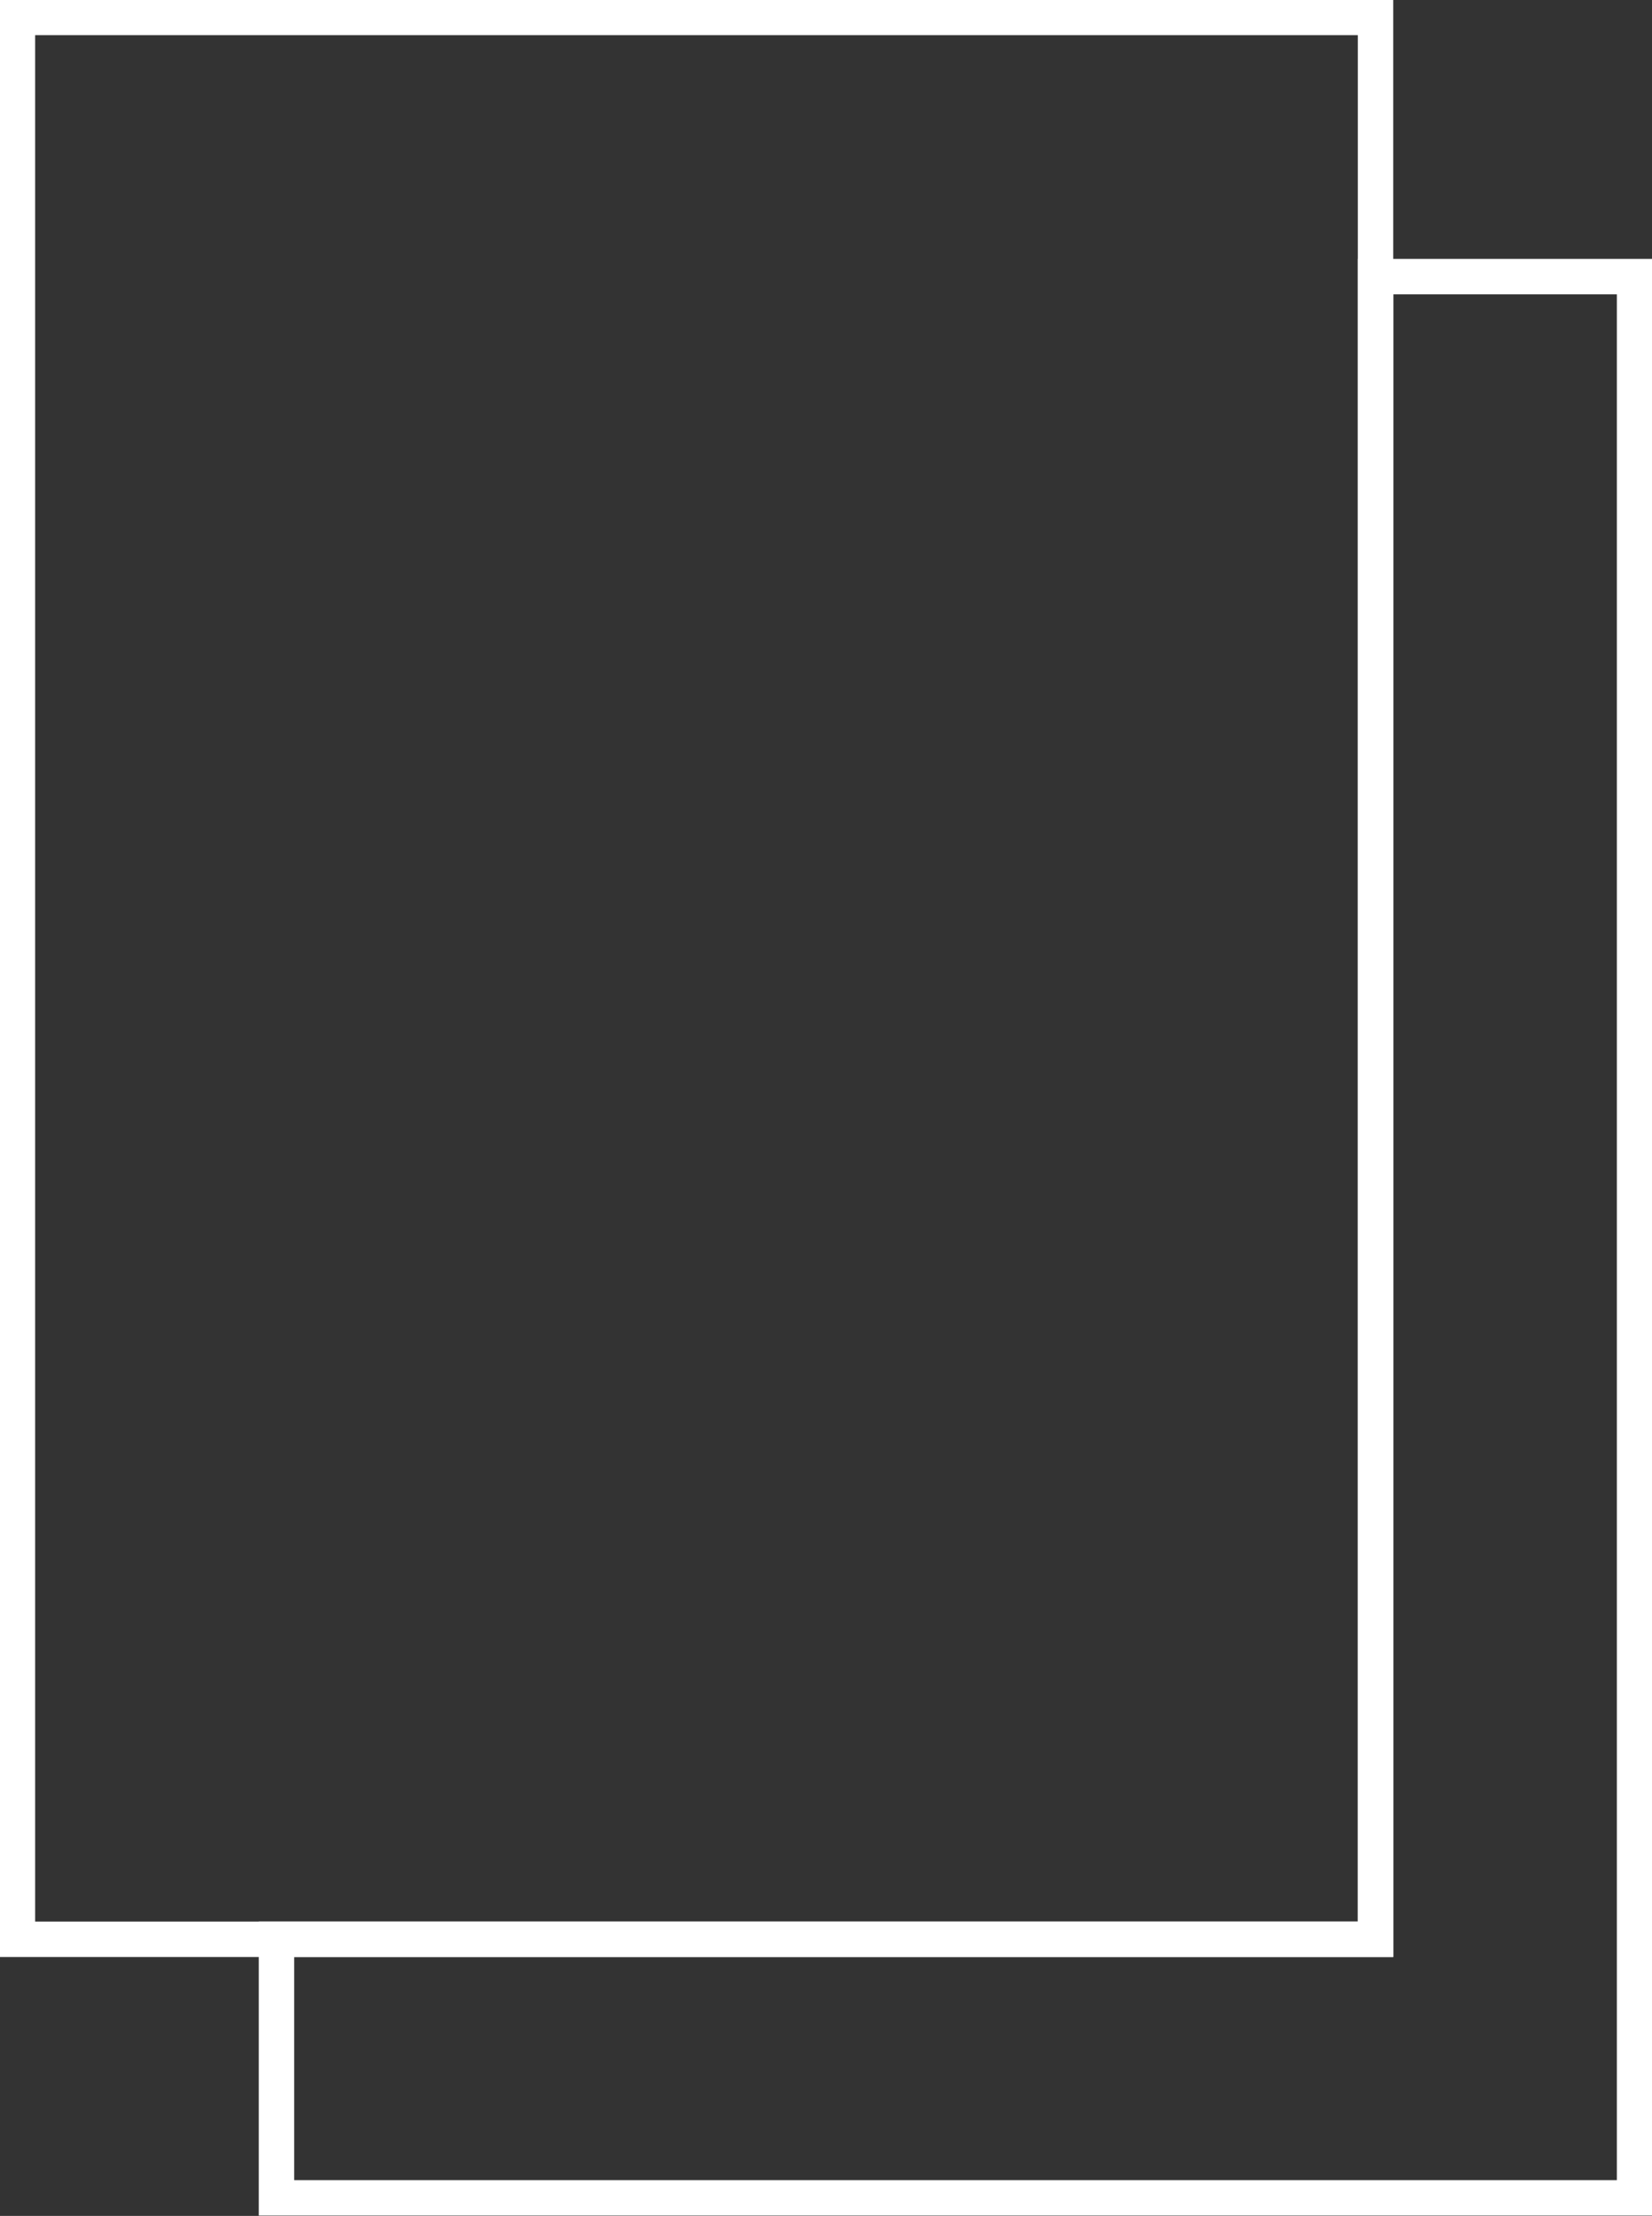 <svg version="1.1" id="Layer_1" xmlns="http://www.w3.org/2000/svg" xmlns:xlink="http://www.w3.org/1999/xlink" x="0px" y="0px"
	 viewBox="0 0 26.53 35.57" style="enable-background:new 0 0 26.53 35.57;" xml:space="preserve">
<rect x="0" y="0" width="26.53" height="35.57" fill="#333333" stroke="none"/>
<style type="text/css">
	.st0{fill:none;stroke:#FFFFFF;stroke-width:0.569;stroke-miterlimit:10;}
</style>
<g>
	<rect x="0.28" y="0.28" class="st0" width="21.81" height="30.85"/>
	<polygon class="st0" points="22.09,4.44 22.09,31.13 4.44,31.13 4.44,35.28 26.25,35.28 26.25,4.44 	"/>
</g>
</svg>
